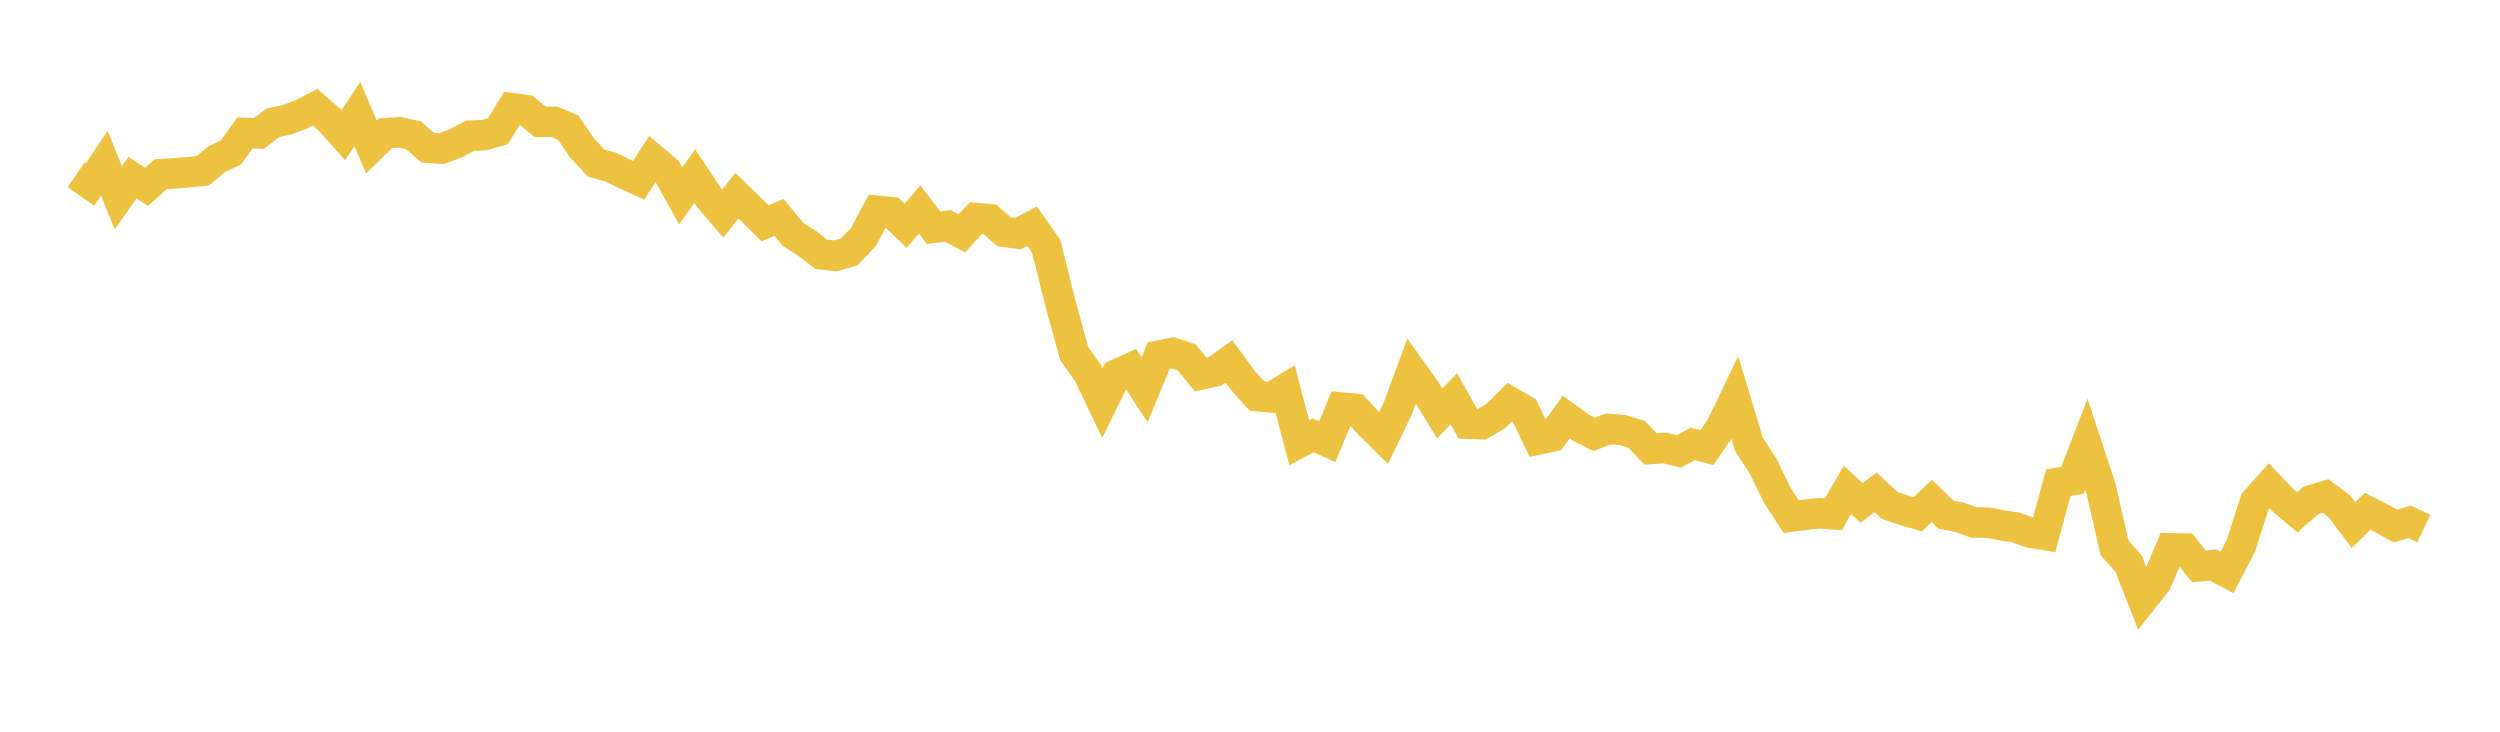 <svg width="164" height="48" xmlns="http://www.w3.org/2000/svg" xmlns:xlink="http://www.w3.org/1999/xlink"><path fill="none" stroke="rgb(237,194,64)" stroke-width="2" d="M5,11.456L5.922,12.095L6.844,10.707L7.766,12.971L8.689,11.655L9.611,12.255L10.533,11.431L11.455,11.372L12.377,11.297L13.299,11.2L14.222,10.442L15.144,10.001L16.066,8.721L16.988,8.753L17.91,8.053L18.832,7.852L19.754,7.512L20.677,7.03L21.599,7.84L22.521,8.875L23.443,7.475L24.365,9.643L25.287,8.743L26.21,8.676L27.132,8.879L28.054,9.692L28.976,9.752L29.898,9.403L30.82,8.909L31.743,8.869L32.665,8.607L33.587,7.1L34.509,7.221L35.431,7.998L36.353,7.991L37.275,8.374L38.198,9.722L39.12,10.708L40.042,10.951L40.964,11.403L41.886,11.829L42.808,10.414L43.731,11.195L44.653,12.85L45.575,11.553L46.497,12.937L47.419,14.015L48.341,12.836L49.263,13.734L50.186,14.652L51.108,14.261L52.03,15.381L52.952,15.964L53.874,16.679L54.796,16.786L55.719,16.521L56.641,15.547L57.563,13.826L58.485,13.92L59.407,14.808L60.329,13.744L61.251,14.942L62.174,14.817L63.096,15.31L64.018,14.305L64.94,14.387L65.862,15.201L66.784,15.33L67.707,14.84L68.629,16.152L69.551,19.855L70.473,23.211L71.395,24.499L72.317,26.437L73.24,24.567L74.162,24.154L75.084,25.569L76.006,23.338L76.928,23.141L77.85,23.45L78.772,24.57L79.695,24.372L80.617,23.707L81.539,24.963L82.461,25.985L83.383,26.073L84.305,25.513L85.228,29.048L86.15,28.564L87.072,28.977L87.994,26.735L88.916,26.824L89.838,27.823L90.76,28.734L91.683,26.826L92.605,24.324L93.527,25.61L94.449,27.127L95.371,26.151L96.293,27.794L97.216,27.826L98.138,27.286L99.06,26.367L99.982,26.896L100.904,28.831L101.826,28.634L102.749,27.356L103.671,28.027L104.593,28.501L105.515,28.136L106.437,28.209L107.359,28.49L108.281,29.454L109.204,29.385L110.126,29.619L111.048,29.122L111.97,29.363L112.892,28.028L113.814,26.111L114.737,29.163L115.659,30.577L116.581,32.471L117.503,33.892L118.425,33.77L119.347,33.669L120.269,33.741L121.192,32.135L122.114,32.994L123.036,32.297L123.958,33.154L124.88,33.468L125.802,33.736L126.725,32.86L127.647,33.757L128.569,33.939L129.491,34.277L130.413,34.285L131.335,34.459L132.257,34.611L133.18,34.939L134.102,35.089L135.024,31.671L135.946,31.507L136.868,29.119L137.79,31.906L138.713,35.943L139.635,36.97L140.557,39.32L141.479,38.154L142.401,35.966L143.323,35.987L144.246,37.154L145.168,37.069L146.09,37.556L147.012,35.779L147.934,32.901L148.856,31.866L149.778,32.833L150.701,33.61L151.623,32.81L152.545,32.538L153.467,33.217L154.389,34.437L155.311,33.54L156.234,34.008L157.156,34.509L158.078,34.232L159,34.677"></path></svg>